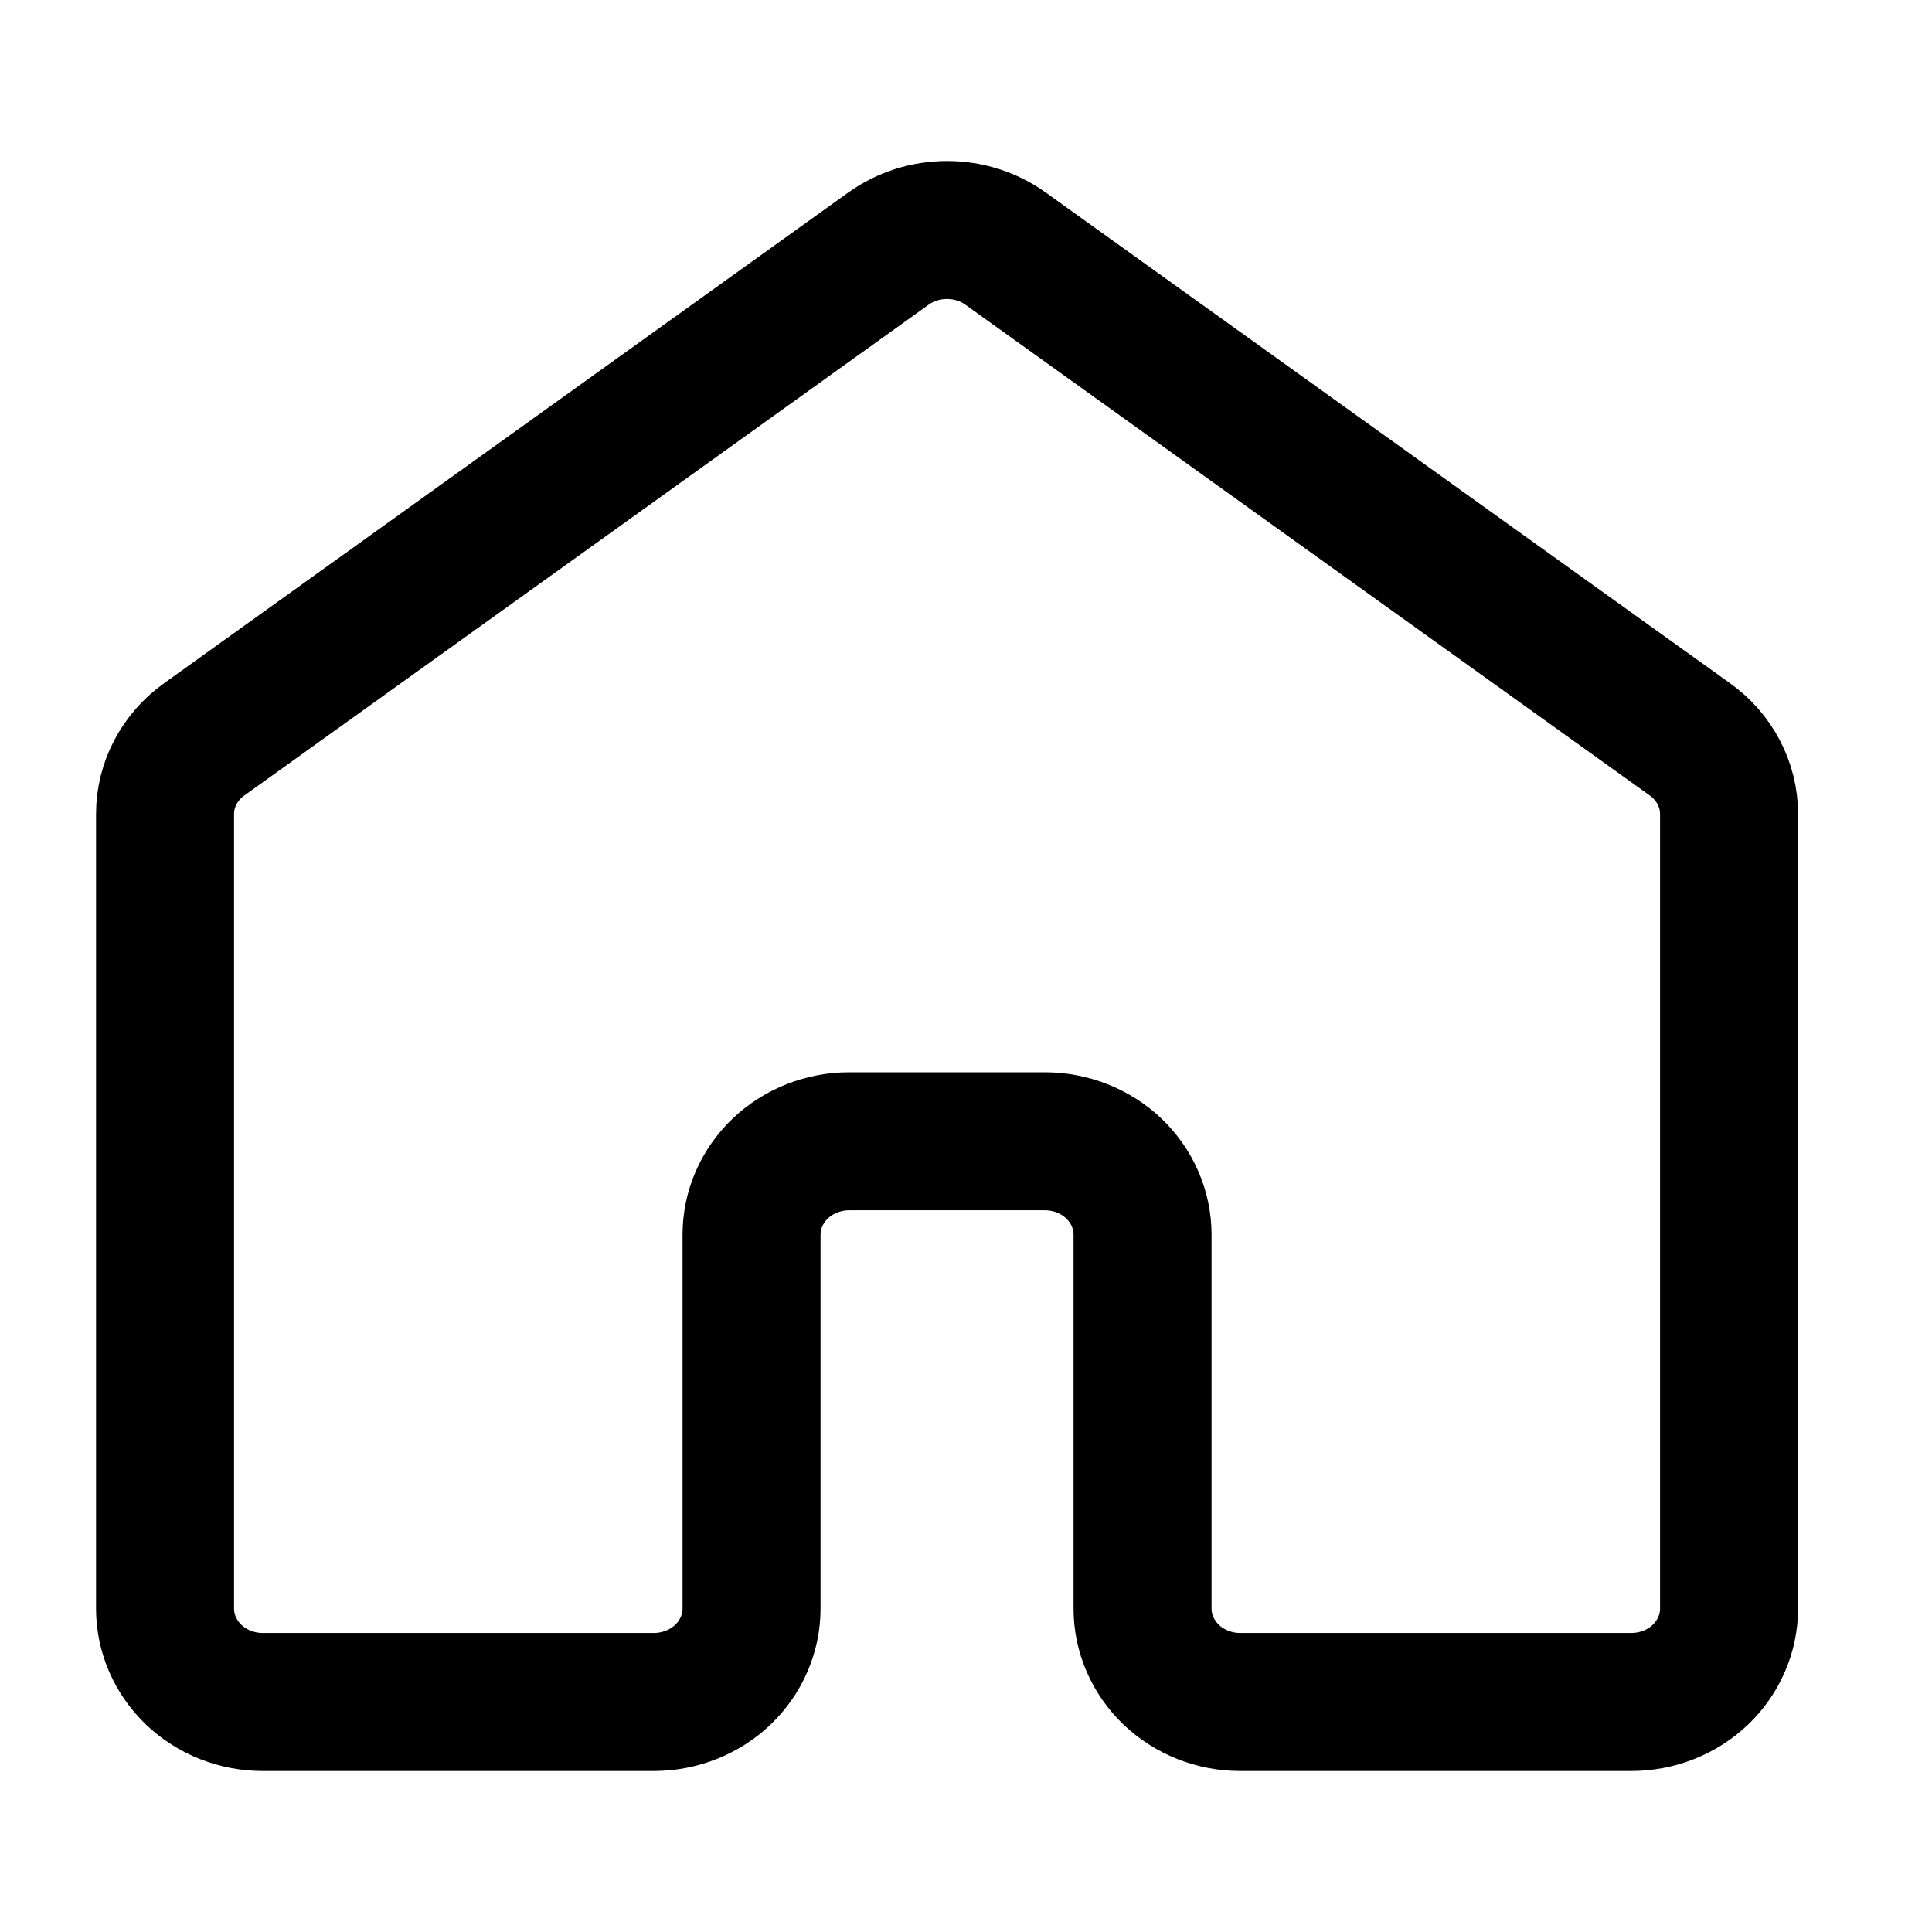 <svg width="21" height="21" viewBox="0 0 21 21" fill="none" xmlns="http://www.w3.org/2000/svg">
<path d="M18.794 17.484V8.849C18.794 8.691 18.756 8.536 18.682 8.395C18.608 8.254 18.501 8.131 18.369 8.037L10.931 2.703C10.748 2.571 10.524 2.5 10.294 2.5C10.064 2.5 9.84 2.571 9.656 2.703L2.219 8.037C2.087 8.131 1.98 8.254 1.906 8.395C1.832 8.536 1.794 8.691 1.794 8.849V17.484C1.794 17.754 1.906 18.012 2.105 18.203C2.304 18.393 2.575 18.5 2.856 18.5H7.106C7.388 18.5 7.658 18.393 7.858 18.203C8.057 18.012 8.169 17.754 8.169 17.484V13.421C8.169 13.151 8.281 12.893 8.48 12.702C8.679 12.512 8.95 12.405 9.231 12.405H11.356C11.638 12.405 11.909 12.512 12.108 12.702C12.307 12.893 12.419 13.151 12.419 13.421V17.484C12.419 17.754 12.531 18.012 12.73 18.203C12.929 18.393 13.2 18.5 13.481 18.5H17.731C18.013 18.5 18.284 18.393 18.483 18.203C18.682 18.012 18.794 17.754 18.794 17.484Z" stroke="black" stroke-width="1.5" stroke-linecap="round" stroke-linejoin="round"/>
</svg>
